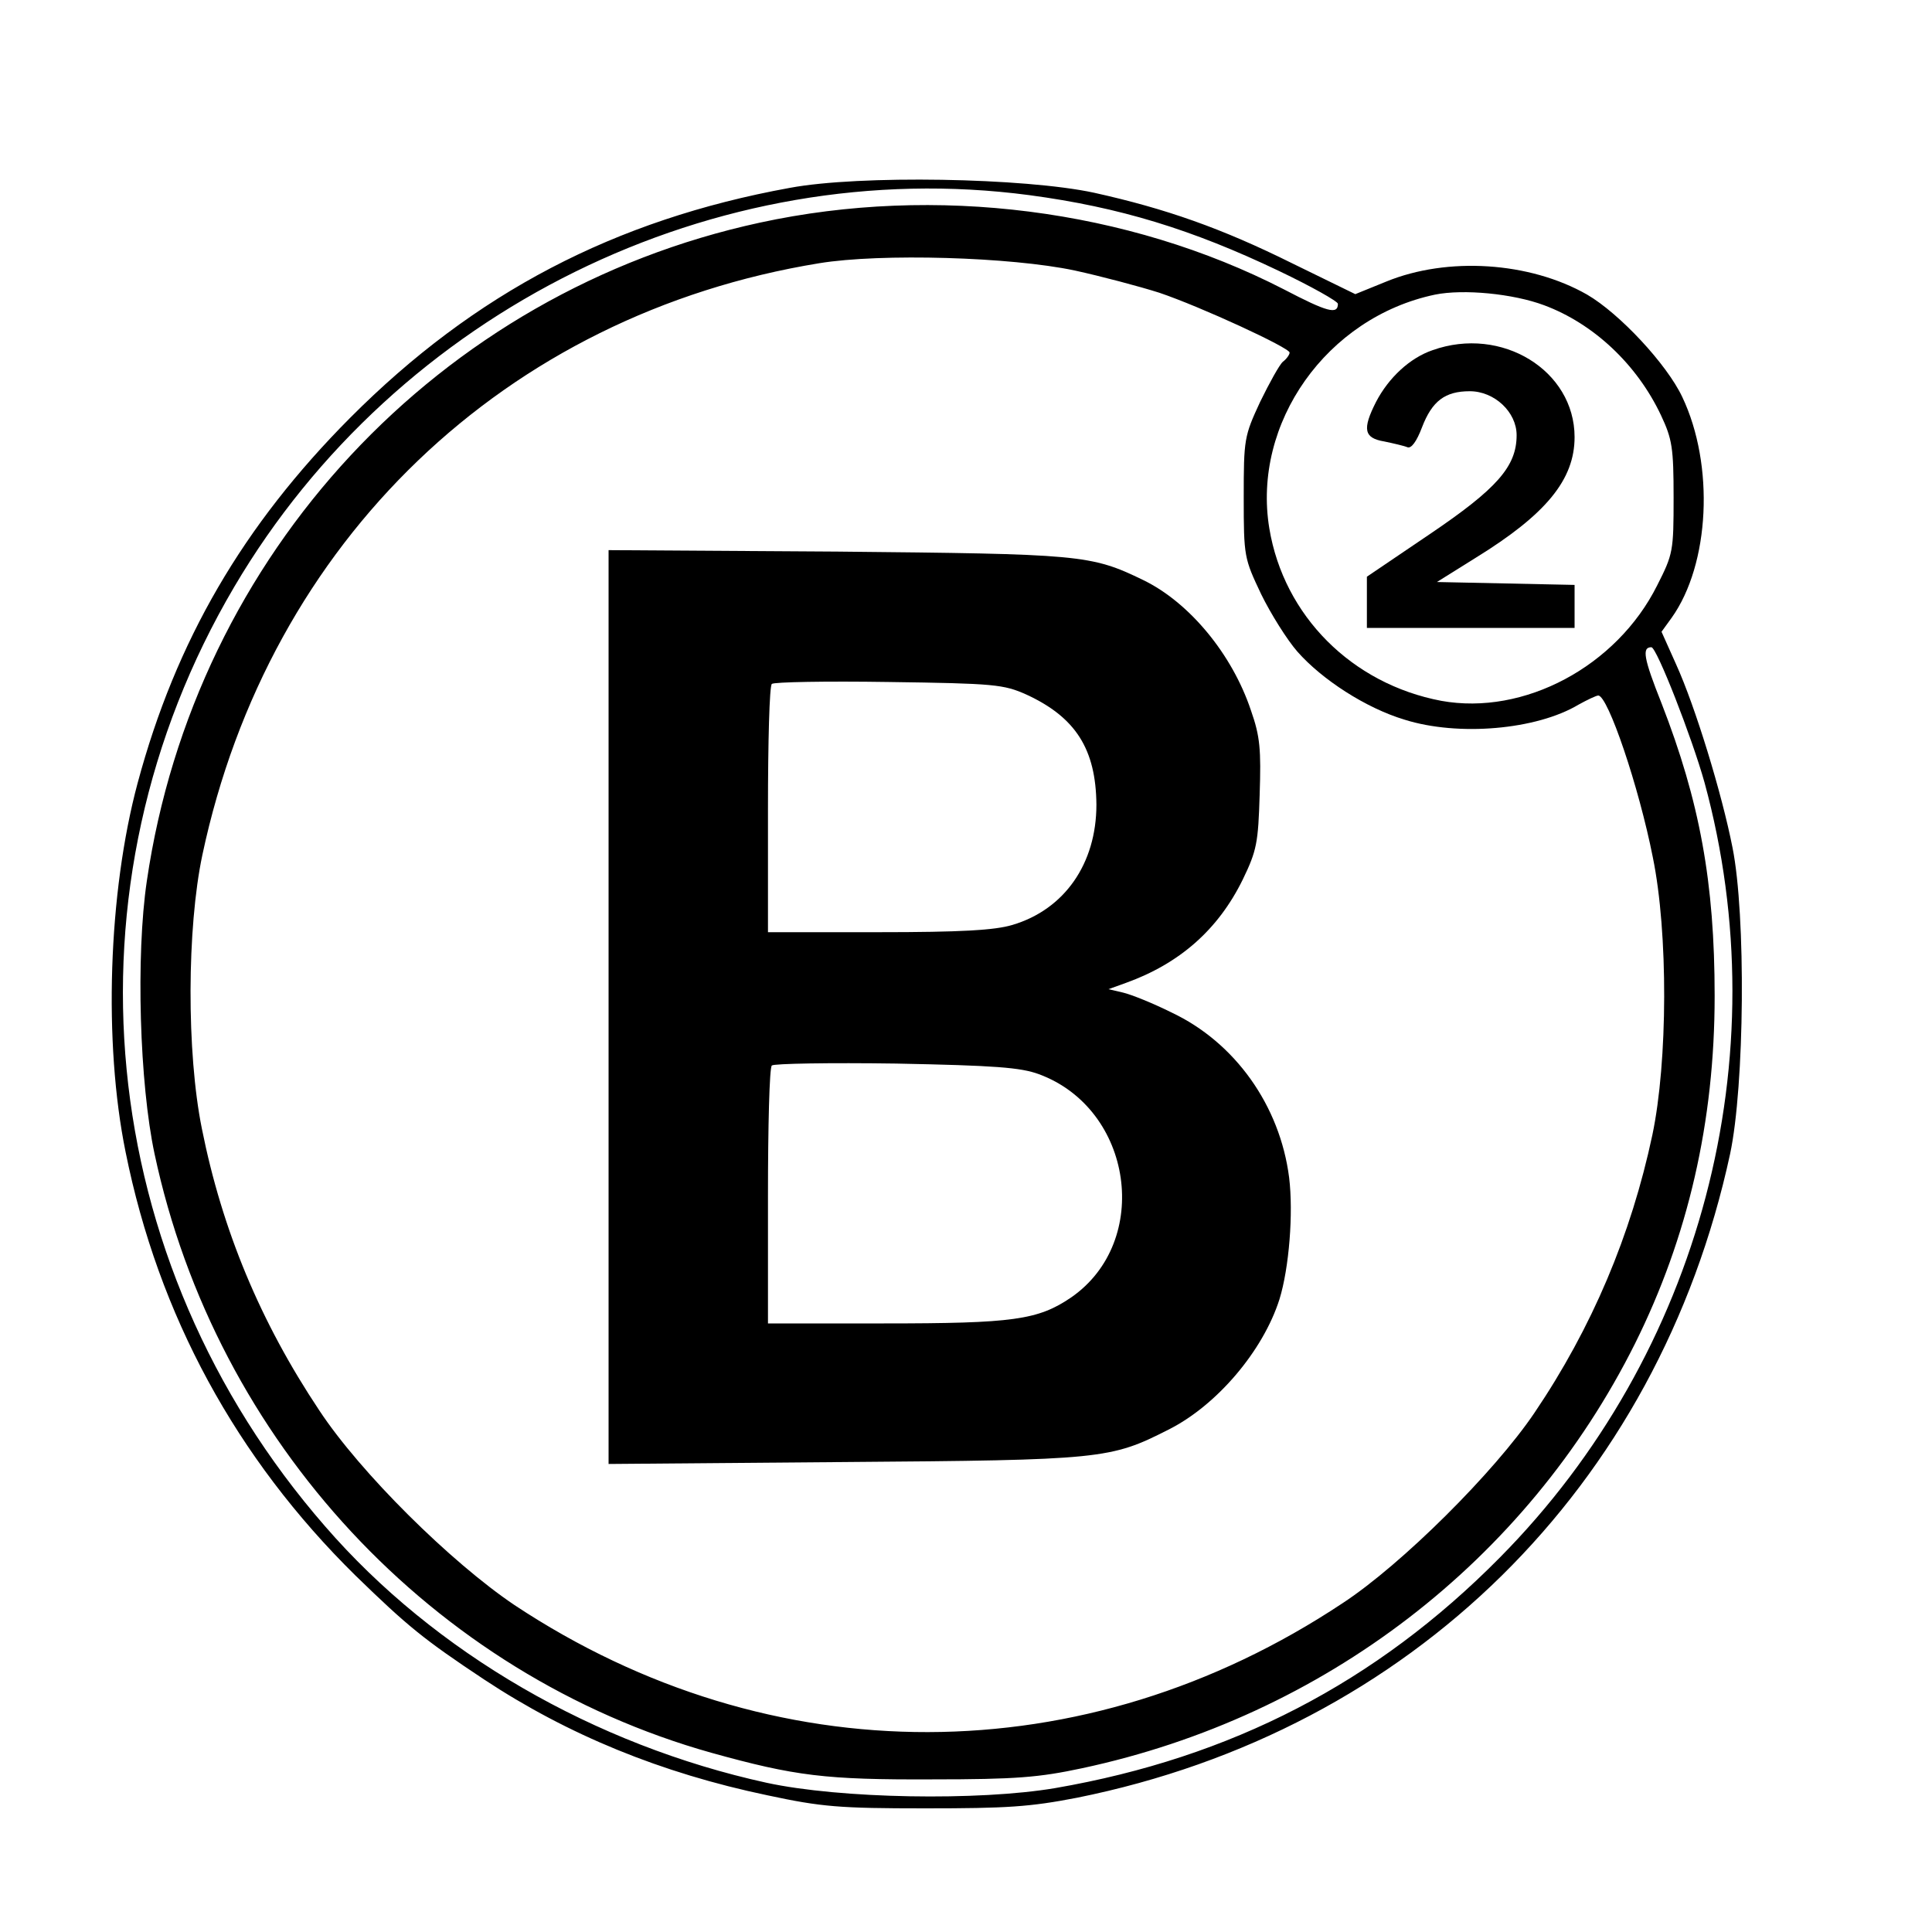 <?xml version="1.0" standalone="no"?>
<!DOCTYPE svg PUBLIC "-//W3C//DTD SVG 20010904//EN"
 "http://www.w3.org/TR/2001/REC-SVG-20010904/DTD/svg10.dtd">
<svg version="1.0" xmlns="http://www.w3.org/2000/svg"
 width="16pt" height="16pt" viewBox="0 0 16 16"
 preserveAspectRatio="xMidYMid meet">
<g transform="translate(0,16) scale(0.004,-0.004)"
fill="#000000" stroke="none">
<path d="M1635 3611 c-363 -66 -653 -218 -910 -476 -222 -223 -361 -462 -440
-756 -61 -227 -71 -538 -25 -764 68 -338 229 -634 476 -877 108 -105 141 -132
266 -215 174 -115 367 -194 587 -240 112 -24 149 -27 326 -27 170 0 217 3 315
22 691 139 1203 643 1352 1333 30 141 33 494 5 634 -22 112 -77 292 -117 380
l-30 67 21 29 c79 111 89 316 22 457 -32 68 -130 173 -197 212 -119 68 -289
79 -416 27 l-64 -26 -131 64 c-145 72 -261 113 -410 146 -144 31 -486 37 -630
10z m496 -15 c187 -25 337 -71 517 -157 67 -32 122 -63 122 -68 0 -23 -22 -17
-112 30 -323 166 -721 217 -1085 138 -665 -144 -1170 -686 -1269 -1363 -23
-155 -15 -420 16 -565 127 -596 576 -1078 1153 -1240 173 -48 236 -56 457 -55
173 0 221 4 310 23 501 107 920 429 1145 879 110 221 165 460 165 720 0 235
-31 403 -110 606 -37 93 -41 116 -21 116 11 0 84 -187 110 -280 155 -568 -7
-1184 -424 -1605 -256 -259 -556 -414 -920 -477 -159 -27 -446 -22 -598 11
-356 78 -687 269 -914 531 -479 550 -554 1324 -188 1945 337 572 996 897 1646
811z m94 -156 c55 -12 134 -33 175 -46 86 -29 270 -114 270 -124 0 -4 -6 -13
-14 -19 -7 -6 -28 -44 -47 -83 -33 -71 -34 -77 -34 -198 0 -123 1 -126 36
-200 20 -41 54 -95 75 -119 51 -58 142 -117 222 -141 111 -35 273 -21 360 31
18 10 37 19 41 19 20 0 84 -188 113 -335 32 -156 31 -423 -1 -575 -44 -207
-125 -399 -244 -575 -83 -123 -275 -314 -397 -394 -534 -355 -1184 -356 -1715
-4 -132 89 -319 274 -404 403 -122 183 -201 373 -243 583 -32 158 -31 416 1
567 138 650 627 1119 1277 1225 128 21 397 13 529 -15z m972 -72 c102 -38 192
-122 242 -228 23 -49 26 -67 26 -170 0 -111 -1 -117 -34 -182 -84 -168 -276
-270 -447 -239 -185 35 -326 176 -356 357 -36 218 119 437 343 484 59 12 162
2 226 -22z"/>
<path d="M1260 1915 l0 -946 488 4 c534 4 551 6 671 67 100 50 196 163 230
270 20 65 29 178 20 252 -19 149 -112 280 -244 342 -38 19 -83 37 -100 41
l-30 7 36 13 c111 40 191 110 242 214 29 60 32 76 35 176 3 93 1 120 -18 174
-39 117 -128 224 -223 270 -109 53 -130 54 -634 59 l-473 3 0 -946z m865 647
c102 -47 144 -113 145 -228 0 -122 -66 -217 -174 -249 -37 -11 -106 -15 -278
-15 l-228 0 0 253 c0 140 3 257 8 261 4 4 113 6 242 4 219 -3 238 -5 285 -26z
m26 -786 c195 -72 234 -346 67 -462 -69 -47 -120 -54 -388 -54 l-240 0 0 263
c0 145 3 267 8 271 4 4 120 6 257 4 205 -4 258 -8 296 -22z"/>
<path d="M2966 3275 c-47 -16 -91 -57 -117 -107 -29 -57 -25 -75 17 -82 19 -4
41 -9 48 -12 8 -3 19 12 30 41 21 55 48 75 99 75 51 0 97 -43 97 -91 0 -65
-41 -111 -180 -205 l-130 -88 0 -53 0 -53 215 0 215 0 0 45 0 44 -142 3 -143
3 80 50 c146 90 205 162 205 250 0 138 -151 231 -294 180z"/>
</g>
</svg>
